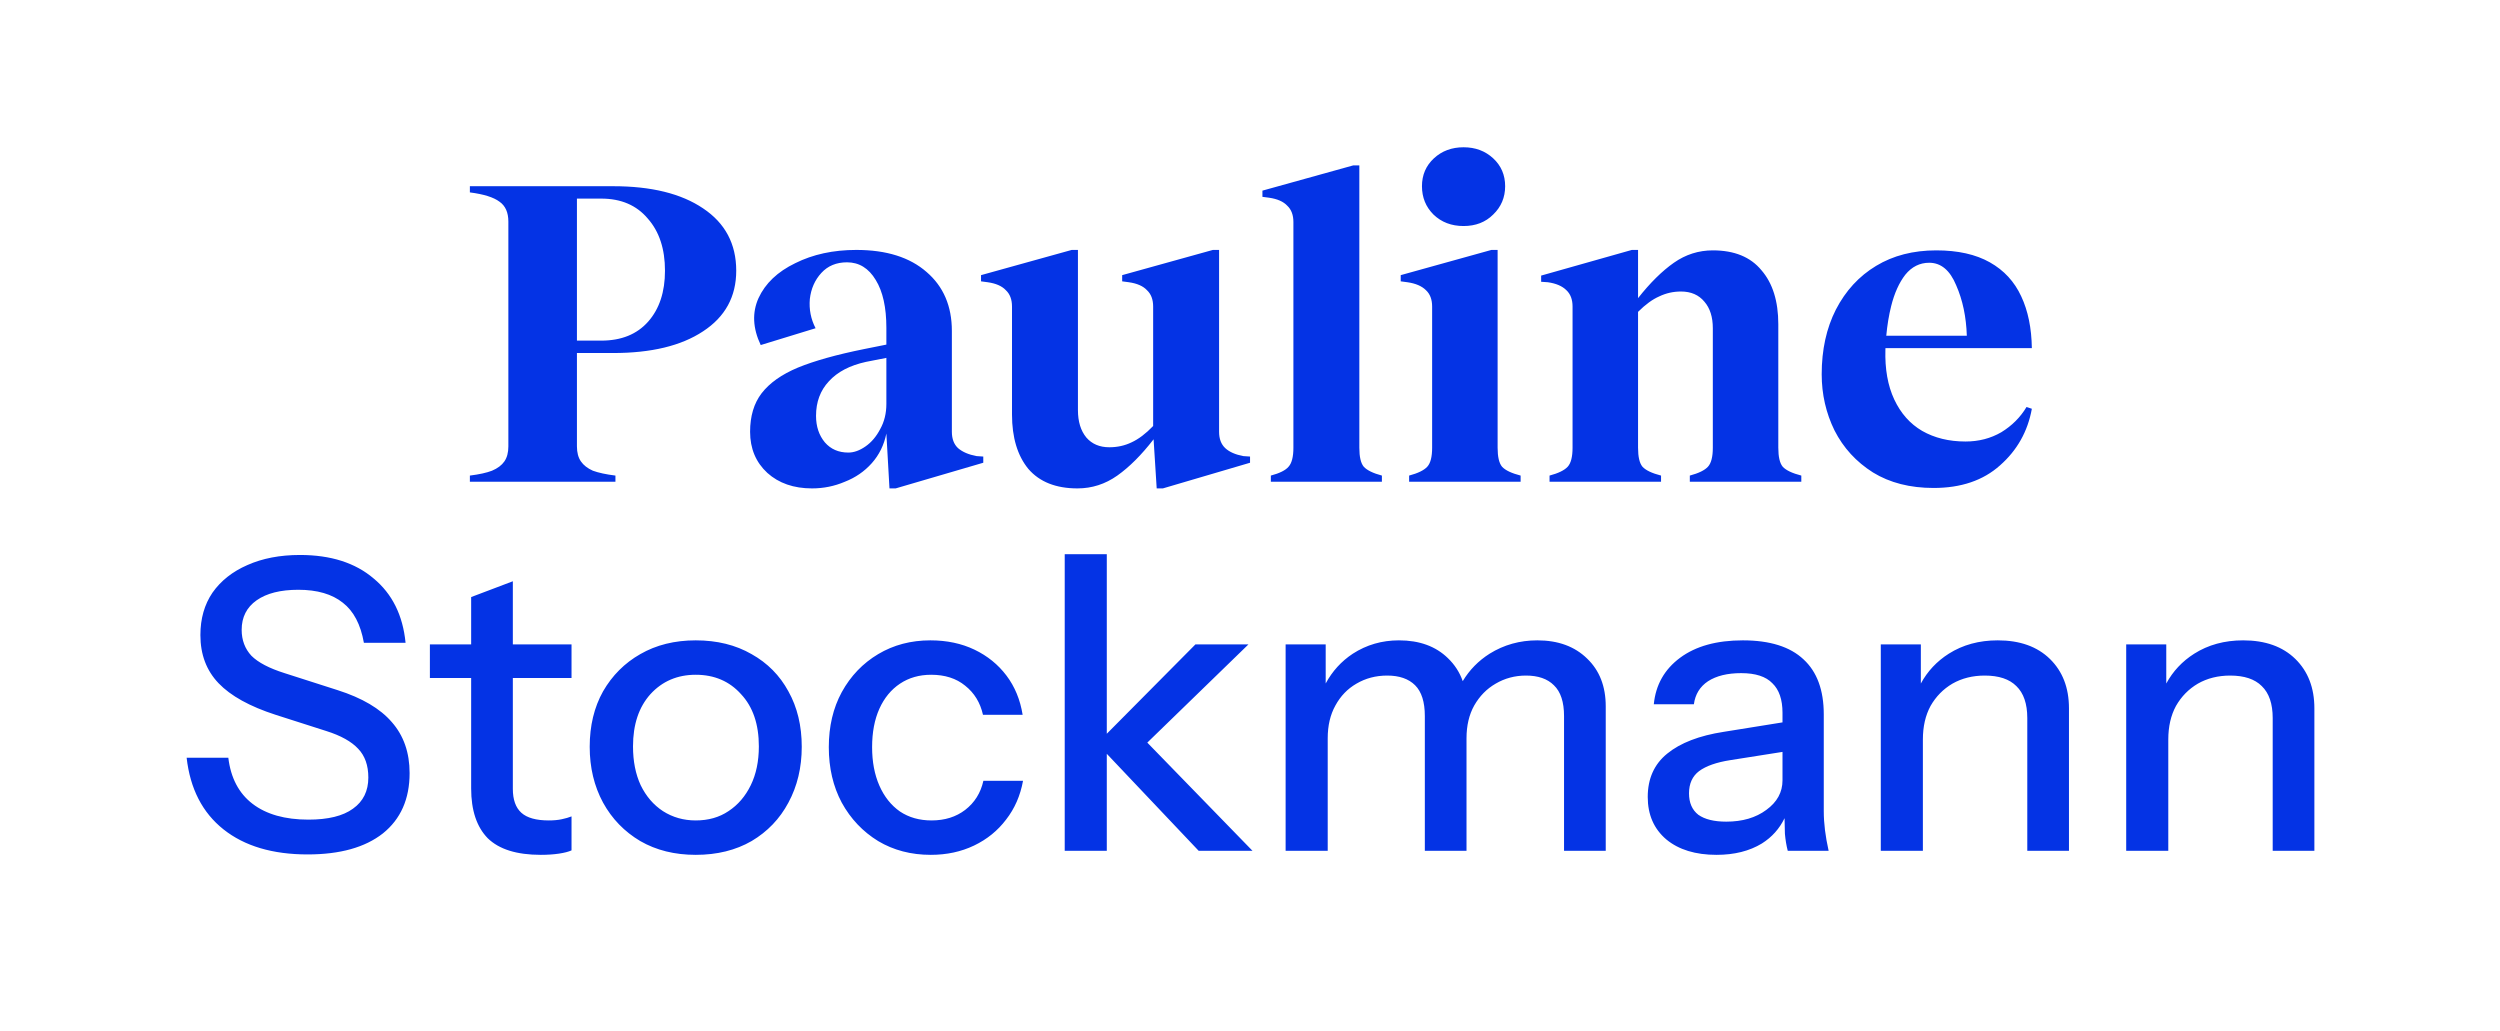 <svg xmlns="http://www.w3.org/2000/svg" fill="none" viewBox="0 0 177 73" height="73" width="177">
<path fill="#0433E5" d="M101.051 33.044C100.821 33.295 100.393 33.504 99.766 33.671V34.109H107.66V33.671C107.013 33.504 106.574 33.295 106.345 33.044C106.136 32.794 106.031 32.345 106.031 31.697V17.695H105.593L99.171 19.48V19.919L99.641 19.982C100.226 20.065 100.664 20.253 100.957 20.545C101.249 20.817 101.395 21.203 101.395 21.704V31.697C101.395 32.345 101.28 32.794 101.051 33.044ZM101.489 15.189C102.053 15.732 102.763 16.003 103.619 16.003C104.476 16.003 105.175 15.732 105.718 15.189C106.282 14.646 106.564 13.977 106.564 13.184C106.564 12.39 106.282 11.732 105.718 11.21C105.154 10.688 104.455 10.427 103.619 10.427C102.784 10.427 102.084 10.688 101.52 11.21C100.957 11.732 100.675 12.39 100.675 13.184C100.675 13.977 100.946 14.646 101.489 15.189ZM89.976 33.671C90.602 33.504 91.02 33.295 91.229 33.044C91.458 32.794 91.573 32.345 91.573 31.697V15.721C91.573 15.22 91.427 14.834 91.135 14.562C90.863 14.27 90.435 14.082 89.85 13.998L89.38 13.936V13.497L95.802 11.712H96.241V31.697C96.241 32.345 96.345 32.794 96.554 33.044C96.784 33.295 97.212 33.504 97.838 33.671V34.109H89.976V33.671ZM33.267 33.671C33.935 33.587 34.457 33.472 34.833 33.326C35.23 33.159 35.522 32.94 35.71 32.668C35.898 32.397 35.992 32.042 35.992 31.603V15.69C35.992 15.043 35.783 14.573 35.365 14.28C34.948 13.967 34.248 13.748 33.267 13.622V13.184H40.534H40.847H43.416C46.11 13.184 48.23 13.706 49.775 14.75C51.342 15.794 52.125 17.267 52.125 19.167C52.125 21.005 51.342 22.435 49.775 23.459C48.23 24.482 46.11 24.994 43.416 24.994H40.847V31.603C40.847 32.042 40.941 32.397 41.129 32.668C41.317 32.94 41.599 33.159 41.975 33.326C42.372 33.472 42.904 33.587 43.573 33.671V34.109H33.267V33.671ZM40.847 24.116V14.061H42.57C43.97 14.061 45.066 14.531 45.86 15.471C46.674 16.39 47.081 17.622 47.081 19.167C47.081 20.671 46.684 21.872 45.891 22.77C45.097 23.668 43.99 24.116 42.57 24.116H40.847ZM57.493 34.579C56.198 34.579 55.143 34.214 54.329 33.483C53.514 32.731 53.107 31.76 53.107 30.57C53.107 29.463 53.379 28.554 53.922 27.844C54.486 27.113 55.342 26.508 56.49 26.027C57.66 25.547 59.226 25.108 61.189 24.712L62.755 24.398V23.208C62.755 21.767 62.505 20.639 62.004 19.825C61.502 18.989 60.824 18.572 59.968 18.572C59.216 18.572 58.61 18.823 58.151 19.324C57.691 19.825 57.42 20.441 57.336 21.172C57.273 21.903 57.409 22.592 57.743 23.239L53.859 24.43C53.295 23.239 53.243 22.133 53.702 21.109C54.183 20.065 55.049 19.24 56.302 18.634C57.556 18.008 58.996 17.695 60.625 17.695C62.755 17.695 64.416 18.217 65.606 19.261C66.796 20.284 67.392 21.673 67.392 23.427V30.57C67.392 31.071 67.538 31.457 67.83 31.729C68.144 32 68.582 32.188 69.146 32.292L69.616 32.324V32.762L63.413 34.579H62.975L62.755 30.695C62.588 31.509 62.244 32.209 61.722 32.794C61.2 33.378 60.563 33.817 59.811 34.109C59.08 34.422 58.307 34.579 57.493 34.579ZM60.062 32.042C60.458 32.042 60.865 31.896 61.283 31.603C61.701 31.311 62.045 30.904 62.317 30.382C62.609 29.86 62.755 29.264 62.755 28.596V25.338L61.315 25.62C60.166 25.871 59.289 26.33 58.683 26.998C58.078 27.646 57.775 28.46 57.775 29.442C57.775 30.194 57.984 30.82 58.401 31.321C58.819 31.802 59.372 32.042 60.062 32.042ZM76.913 30.977C76.516 30.496 76.318 29.849 76.318 29.035V17.695H75.879L69.457 19.48V19.919L69.927 19.982C70.512 20.065 70.94 20.253 71.212 20.545C71.504 20.817 71.65 21.203 71.65 21.704V29.348C71.65 30.977 72.037 32.261 72.809 33.201C73.603 34.12 74.762 34.579 76.286 34.579C77.31 34.579 78.249 34.276 79.106 33.671C79.962 33.065 80.818 32.209 81.674 31.102L81.894 34.579H82.332L88.503 32.762V32.324L88.033 32.292C87.47 32.188 87.041 32 86.749 31.729C86.457 31.457 86.311 31.071 86.311 30.57V17.695H85.872L79.45 19.48V19.919L79.92 19.982C80.505 20.065 80.933 20.253 81.204 20.545C81.497 20.817 81.643 21.203 81.643 21.704V30.162C81.121 30.705 80.609 31.092 80.108 31.321C79.628 31.551 79.106 31.666 78.542 31.666C77.853 31.666 77.31 31.436 76.913 30.977ZM121.268 23.239C121.268 22.446 121.069 21.819 120.672 21.36C120.276 20.88 119.722 20.639 119.012 20.639C118.469 20.639 117.957 20.754 117.477 20.984C116.997 21.193 116.496 21.558 115.974 22.08V31.697C115.974 32.345 116.078 32.794 116.287 33.044C116.516 33.295 116.955 33.504 117.602 33.671V34.109H109.708V33.671C110.335 33.504 110.763 33.295 110.993 33.044C111.222 32.794 111.337 32.345 111.337 31.697V21.704C111.337 21.203 111.191 20.817 110.899 20.545C110.606 20.253 110.168 20.065 109.583 19.982L109.113 19.95V19.512L115.535 17.695H115.974V21.109C116.83 20.023 117.676 19.188 118.511 18.603C119.346 18.018 120.265 17.726 121.268 17.726C122.792 17.726 123.941 18.196 124.713 19.136C125.507 20.055 125.904 21.328 125.904 22.957V31.697C125.904 32.345 126.008 32.794 126.217 33.044C126.447 33.295 126.885 33.504 127.533 33.671V34.109H119.639V33.671C120.265 33.504 120.693 33.295 120.923 33.044C121.153 32.794 121.268 32.345 121.268 31.697V23.239ZM132.61 33.452C133.8 34.182 135.23 34.548 136.901 34.548C138.843 34.548 140.41 34.015 141.6 32.95C142.811 31.885 143.563 30.549 143.855 28.941L143.479 28.815C143.041 29.546 142.446 30.141 141.694 30.601C140.942 31.039 140.096 31.259 139.157 31.259C137.987 31.259 136.964 31.008 136.087 30.507C135.23 30.006 134.573 29.264 134.113 28.283C133.654 27.301 133.445 26.121 133.487 24.743L133.49 24.649H143.855C143.834 23.229 143.584 22.007 143.104 20.984C142.623 19.94 141.882 19.136 140.879 18.572C139.877 18.008 138.614 17.726 137.089 17.726C135.46 17.726 134.04 18.091 132.829 18.823C131.618 19.553 130.667 20.587 129.978 21.924C129.31 23.239 128.976 24.764 128.976 26.497C128.976 27.917 129.279 29.243 129.884 30.476C130.511 31.708 131.419 32.7 132.61 33.452ZM133.548 23.772C133.617 23.02 133.732 22.321 133.894 21.673C134.124 20.754 134.458 20.013 134.896 19.449C135.356 18.885 135.92 18.603 136.588 18.603C137.423 18.603 138.06 19.136 138.499 20.201C138.958 21.245 139.209 22.435 139.251 23.772H133.548ZM75.382 39.235V60.236H78.361V53.369L84.865 60.236H88.676L81.229 52.577L88.389 45.624H84.636L78.361 51.95V39.235H75.382ZM21.78 60.494C19.297 60.494 17.311 59.902 15.821 58.718C14.331 57.533 13.462 55.843 13.214 53.646H16.165C16.337 55.079 16.91 56.168 17.884 56.913C18.858 57.657 20.176 58.03 21.838 58.03C23.232 58.03 24.283 57.772 24.989 57.256C25.715 56.741 26.078 56.005 26.078 55.05C26.078 54.191 25.839 53.513 25.362 53.016C24.884 52.5 24.13 52.08 23.098 51.755L19.517 50.609C17.683 50.017 16.337 49.272 15.477 48.374C14.617 47.477 14.188 46.34 14.188 44.965C14.188 43.8 14.474 42.797 15.047 41.956C15.639 41.116 16.461 40.467 17.511 40.008C18.581 39.531 19.823 39.292 21.236 39.292C23.413 39.292 25.152 39.846 26.451 40.954C27.768 42.042 28.523 43.561 28.714 45.509H25.763C25.534 44.21 25.037 43.265 24.273 42.673C23.509 42.062 22.459 41.756 21.121 41.756C19.861 41.756 18.877 42.004 18.17 42.501C17.464 42.998 17.11 43.695 17.11 44.592C17.11 45.318 17.339 45.929 17.798 46.426C18.275 46.904 19.058 47.314 20.147 47.658L23.901 48.861C25.639 49.415 26.919 50.17 27.74 51.125C28.58 52.08 29 53.283 29 54.735C29 56.569 28.37 57.992 27.11 59.004C25.849 59.997 24.073 60.494 21.78 60.494ZM38.286 60.523C36.586 60.523 35.335 60.131 34.533 59.348C33.75 58.546 33.358 57.371 33.358 55.824V48.002H30.436V45.624H33.358V42.272L36.309 41.154V45.624H40.464V48.002H36.309V55.852C36.309 56.616 36.51 57.18 36.911 57.543C37.312 57.906 37.962 58.087 38.859 58.087C39.203 58.087 39.509 58.059 39.776 58.001C40.044 57.944 40.273 57.877 40.464 57.801V60.207C40.254 60.303 39.958 60.379 39.575 60.437C39.194 60.494 38.764 60.523 38.286 60.523ZM45.332 59.548C46.459 60.198 47.768 60.523 49.258 60.523C50.767 60.523 52.085 60.198 53.212 59.548C54.339 58.88 55.208 57.973 55.819 56.827C56.449 55.661 56.764 54.343 56.764 52.873C56.764 51.383 56.449 50.074 55.819 48.947C55.208 47.821 54.339 46.942 53.212 46.312C52.085 45.662 50.767 45.337 49.258 45.337C47.768 45.337 46.459 45.662 45.332 46.312C44.225 46.942 43.346 47.821 42.697 48.947C42.066 50.074 41.751 51.383 41.751 52.873C41.751 54.343 42.066 55.661 42.697 56.827C43.327 57.973 44.206 58.88 45.332 59.548ZM51.578 57.428C50.929 57.867 50.155 58.087 49.258 58.087C48.398 58.087 47.624 57.867 46.937 57.428C46.268 56.989 45.743 56.378 45.361 55.594C44.998 54.811 44.817 53.895 44.817 52.844C44.817 51.297 45.227 50.065 46.049 49.148C46.889 48.231 47.959 47.773 49.258 47.773C50.576 47.773 51.645 48.231 52.467 49.148C53.307 50.046 53.727 51.278 53.727 52.844C53.727 53.895 53.536 54.811 53.154 55.594C52.772 56.378 52.247 56.989 51.578 57.428ZM65.899 60.523C64.505 60.523 63.263 60.198 62.174 59.548C61.086 58.88 60.226 57.973 59.596 56.827C58.984 55.681 58.679 54.372 58.679 52.901C58.679 51.431 58.984 50.132 59.596 49.005C60.226 47.859 61.086 46.961 62.174 46.312C63.263 45.662 64.495 45.337 65.87 45.337C67.035 45.337 68.076 45.557 68.993 45.996C69.91 46.436 70.665 47.047 71.257 47.83C71.849 48.613 72.231 49.54 72.403 50.609H69.595C69.404 49.75 68.984 49.062 68.334 48.546C67.704 48.031 66.902 47.773 65.928 47.773C65.087 47.773 64.352 47.983 63.721 48.403C63.091 48.823 62.604 49.415 62.26 50.179C61.916 50.944 61.745 51.851 61.745 52.901C61.745 53.933 61.916 54.84 62.26 55.623C62.604 56.406 63.091 57.018 63.721 57.457C64.352 57.877 65.097 58.087 65.956 58.087C66.892 58.087 67.685 57.839 68.334 57.342C69.003 56.827 69.433 56.139 69.624 55.279H72.431C72.24 56.33 71.839 57.247 71.228 58.03C70.636 58.813 69.882 59.424 68.965 59.864C68.048 60.303 67.026 60.523 65.899 60.523ZM91.022 60.236V45.624H93.859V48.39C94.326 47.522 94.966 46.819 95.778 46.283C96.753 45.653 97.841 45.337 99.045 45.337C100.496 45.337 101.652 45.758 102.512 46.598C102.994 47.06 103.344 47.602 103.562 48.225C104.038 47.432 104.671 46.785 105.463 46.283C106.475 45.653 107.602 45.337 108.843 45.337C110.314 45.337 111.489 45.767 112.368 46.627C113.246 47.467 113.686 48.594 113.686 50.008V60.236H110.734V50.695C110.734 49.702 110.496 48.976 110.018 48.518C109.56 48.059 108.901 47.83 108.041 47.83C107.258 47.83 106.542 48.021 105.892 48.403C105.262 48.766 104.756 49.282 104.374 49.95C104.011 50.6 103.829 51.373 103.829 52.271V60.236H100.878V50.695C100.878 49.702 100.649 48.976 100.191 48.518C99.732 48.059 99.073 47.83 98.214 47.83C97.412 47.83 96.686 48.021 96.036 48.403C95.406 48.766 94.909 49.282 94.546 49.95C94.183 50.6 94.002 51.373 94.002 52.271V60.236H91.022ZM126.372 59.033C126.411 59.472 126.478 59.873 126.573 60.236H129.467C129.352 59.72 129.266 59.233 129.209 58.775C129.152 58.316 129.123 57.867 129.123 57.428V50.581C129.123 48.861 128.645 47.563 127.69 46.684C126.735 45.786 125.303 45.337 123.393 45.337C121.54 45.337 120.06 45.748 118.952 46.569C117.844 47.391 117.223 48.489 117.089 49.864H119.926C120.021 49.157 120.356 48.613 120.929 48.231C121.521 47.849 122.304 47.658 123.278 47.658C124.29 47.658 125.026 47.897 125.484 48.374C125.962 48.833 126.201 49.53 126.201 50.466V51.145L122.046 51.813C120.308 52.08 118.971 52.596 118.035 53.36C117.118 54.105 116.66 55.127 116.66 56.425C116.66 57.686 117.099 58.689 117.978 59.434C118.856 60.16 120.041 60.523 121.53 60.523C122.791 60.523 123.861 60.255 124.739 59.72C125.45 59.273 125.985 58.675 126.346 57.928C126.35 58.346 126.359 58.714 126.372 59.033ZM126.201 55.251V53.235L122.505 53.818C121.53 53.971 120.795 54.229 120.298 54.592C119.821 54.955 119.582 55.48 119.582 56.168C119.582 56.836 119.802 57.342 120.241 57.686C120.7 58.011 121.359 58.173 122.218 58.173C123.364 58.173 124.31 57.896 125.055 57.342C125.819 56.788 126.201 56.091 126.201 55.251ZM133.16 60.236V45.624H135.996V48.393C136.468 47.523 137.127 46.82 137.973 46.283C138.967 45.653 140.122 45.337 141.44 45.337C143.006 45.337 144.238 45.777 145.136 46.655C146.034 47.534 146.483 48.699 146.483 50.151V60.236H143.532V50.838C143.532 49.826 143.274 49.072 142.758 48.575C142.262 48.078 141.517 47.83 140.523 47.83C139.664 47.83 138.9 48.021 138.231 48.403C137.582 48.785 137.066 49.31 136.684 49.979C136.321 50.647 136.14 51.44 136.14 52.357V60.236H133.16ZM150.535 45.624V60.236H153.515V52.357C153.515 51.44 153.697 50.647 154.06 49.979C154.442 49.31 154.957 48.785 155.607 48.403C156.275 48.021 157.039 47.83 157.899 47.83C158.892 47.83 159.637 48.078 160.134 48.575C160.649 49.072 160.907 49.826 160.907 50.838V60.236H163.858V50.151C163.858 48.699 163.409 47.534 162.512 46.655C161.614 45.777 160.382 45.337 158.816 45.337C157.498 45.337 156.342 45.653 155.349 46.283C154.503 46.82 153.844 47.523 153.372 48.393V45.624H150.535Z" clip-rule="evenodd" fill-rule="evenodd"></path>
</svg>
